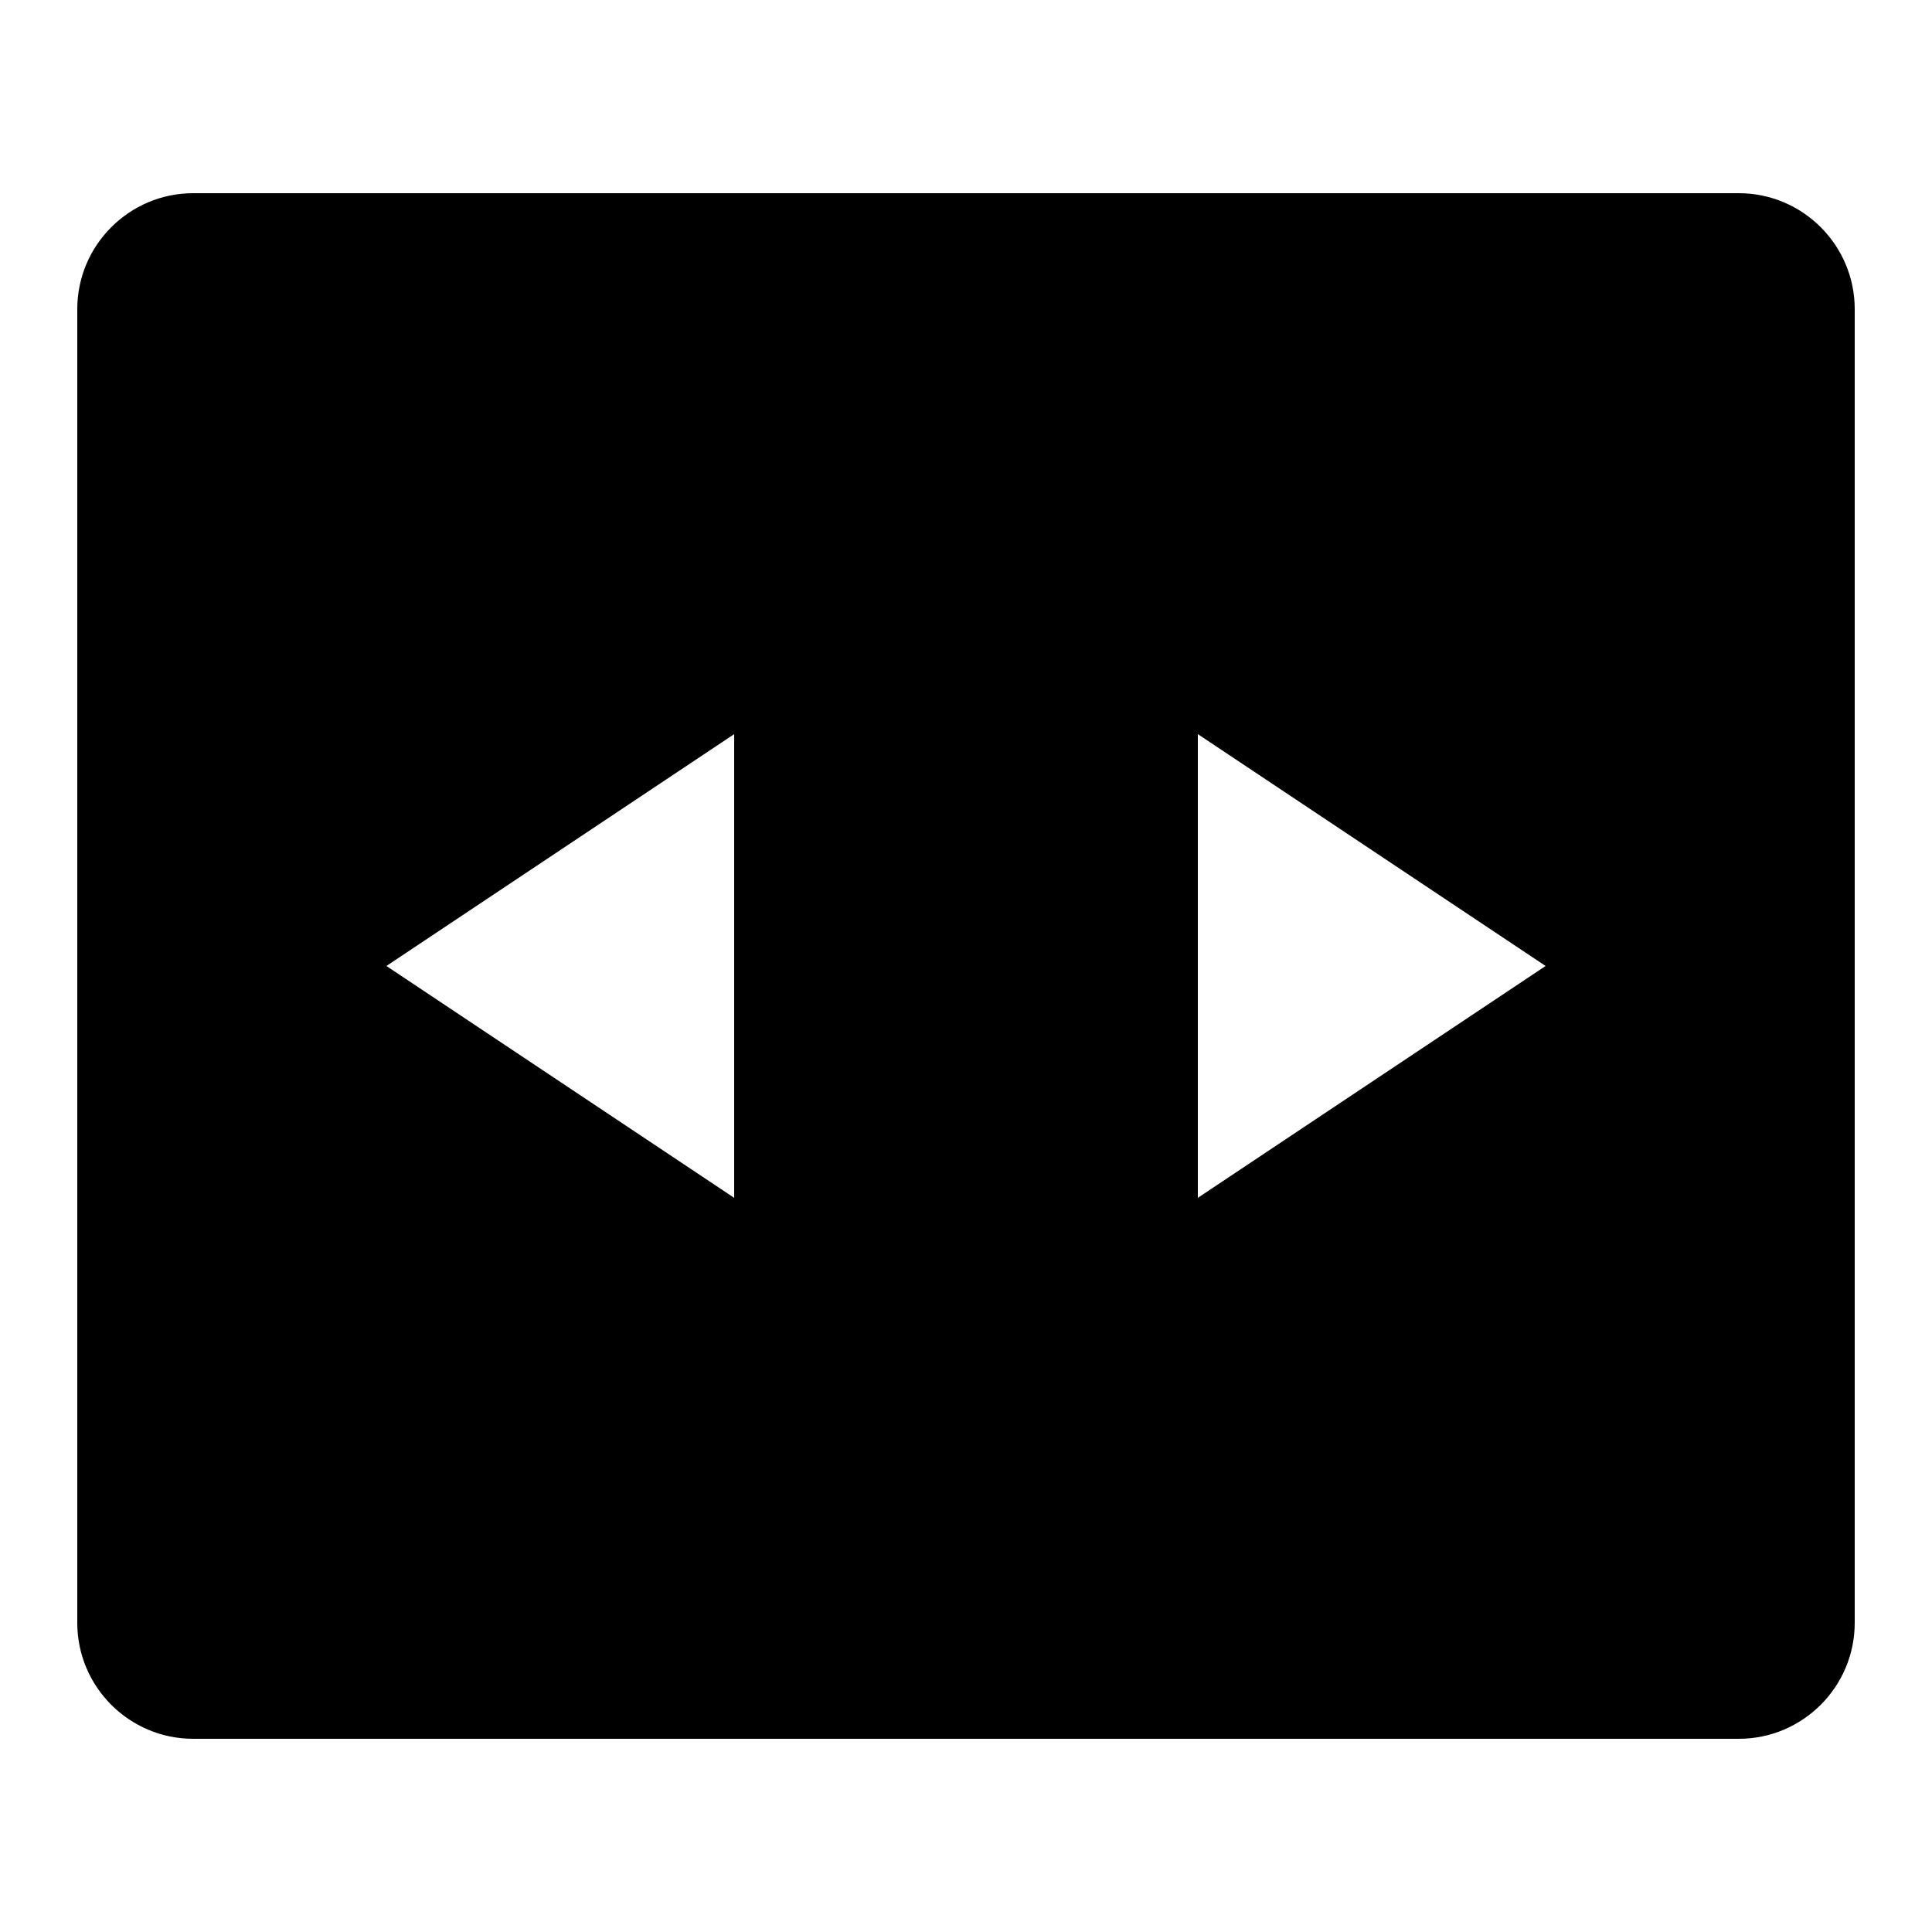 <?xml version="1.0"?>
<svg xmlns="http://www.w3.org/2000/svg" viewBox="0 0 50 50">
    <path d="M45,5H5C3.346,5,2,6.346,2,8v34c0,1.654,1.346,3,3,3h40c1.654,0,3-1.346,3-3V8C48,6.346,46.654,5,45,5z M19,31l-9-6l9-6V31z M31,31V19l9,6L31,31z"/>
</svg>
